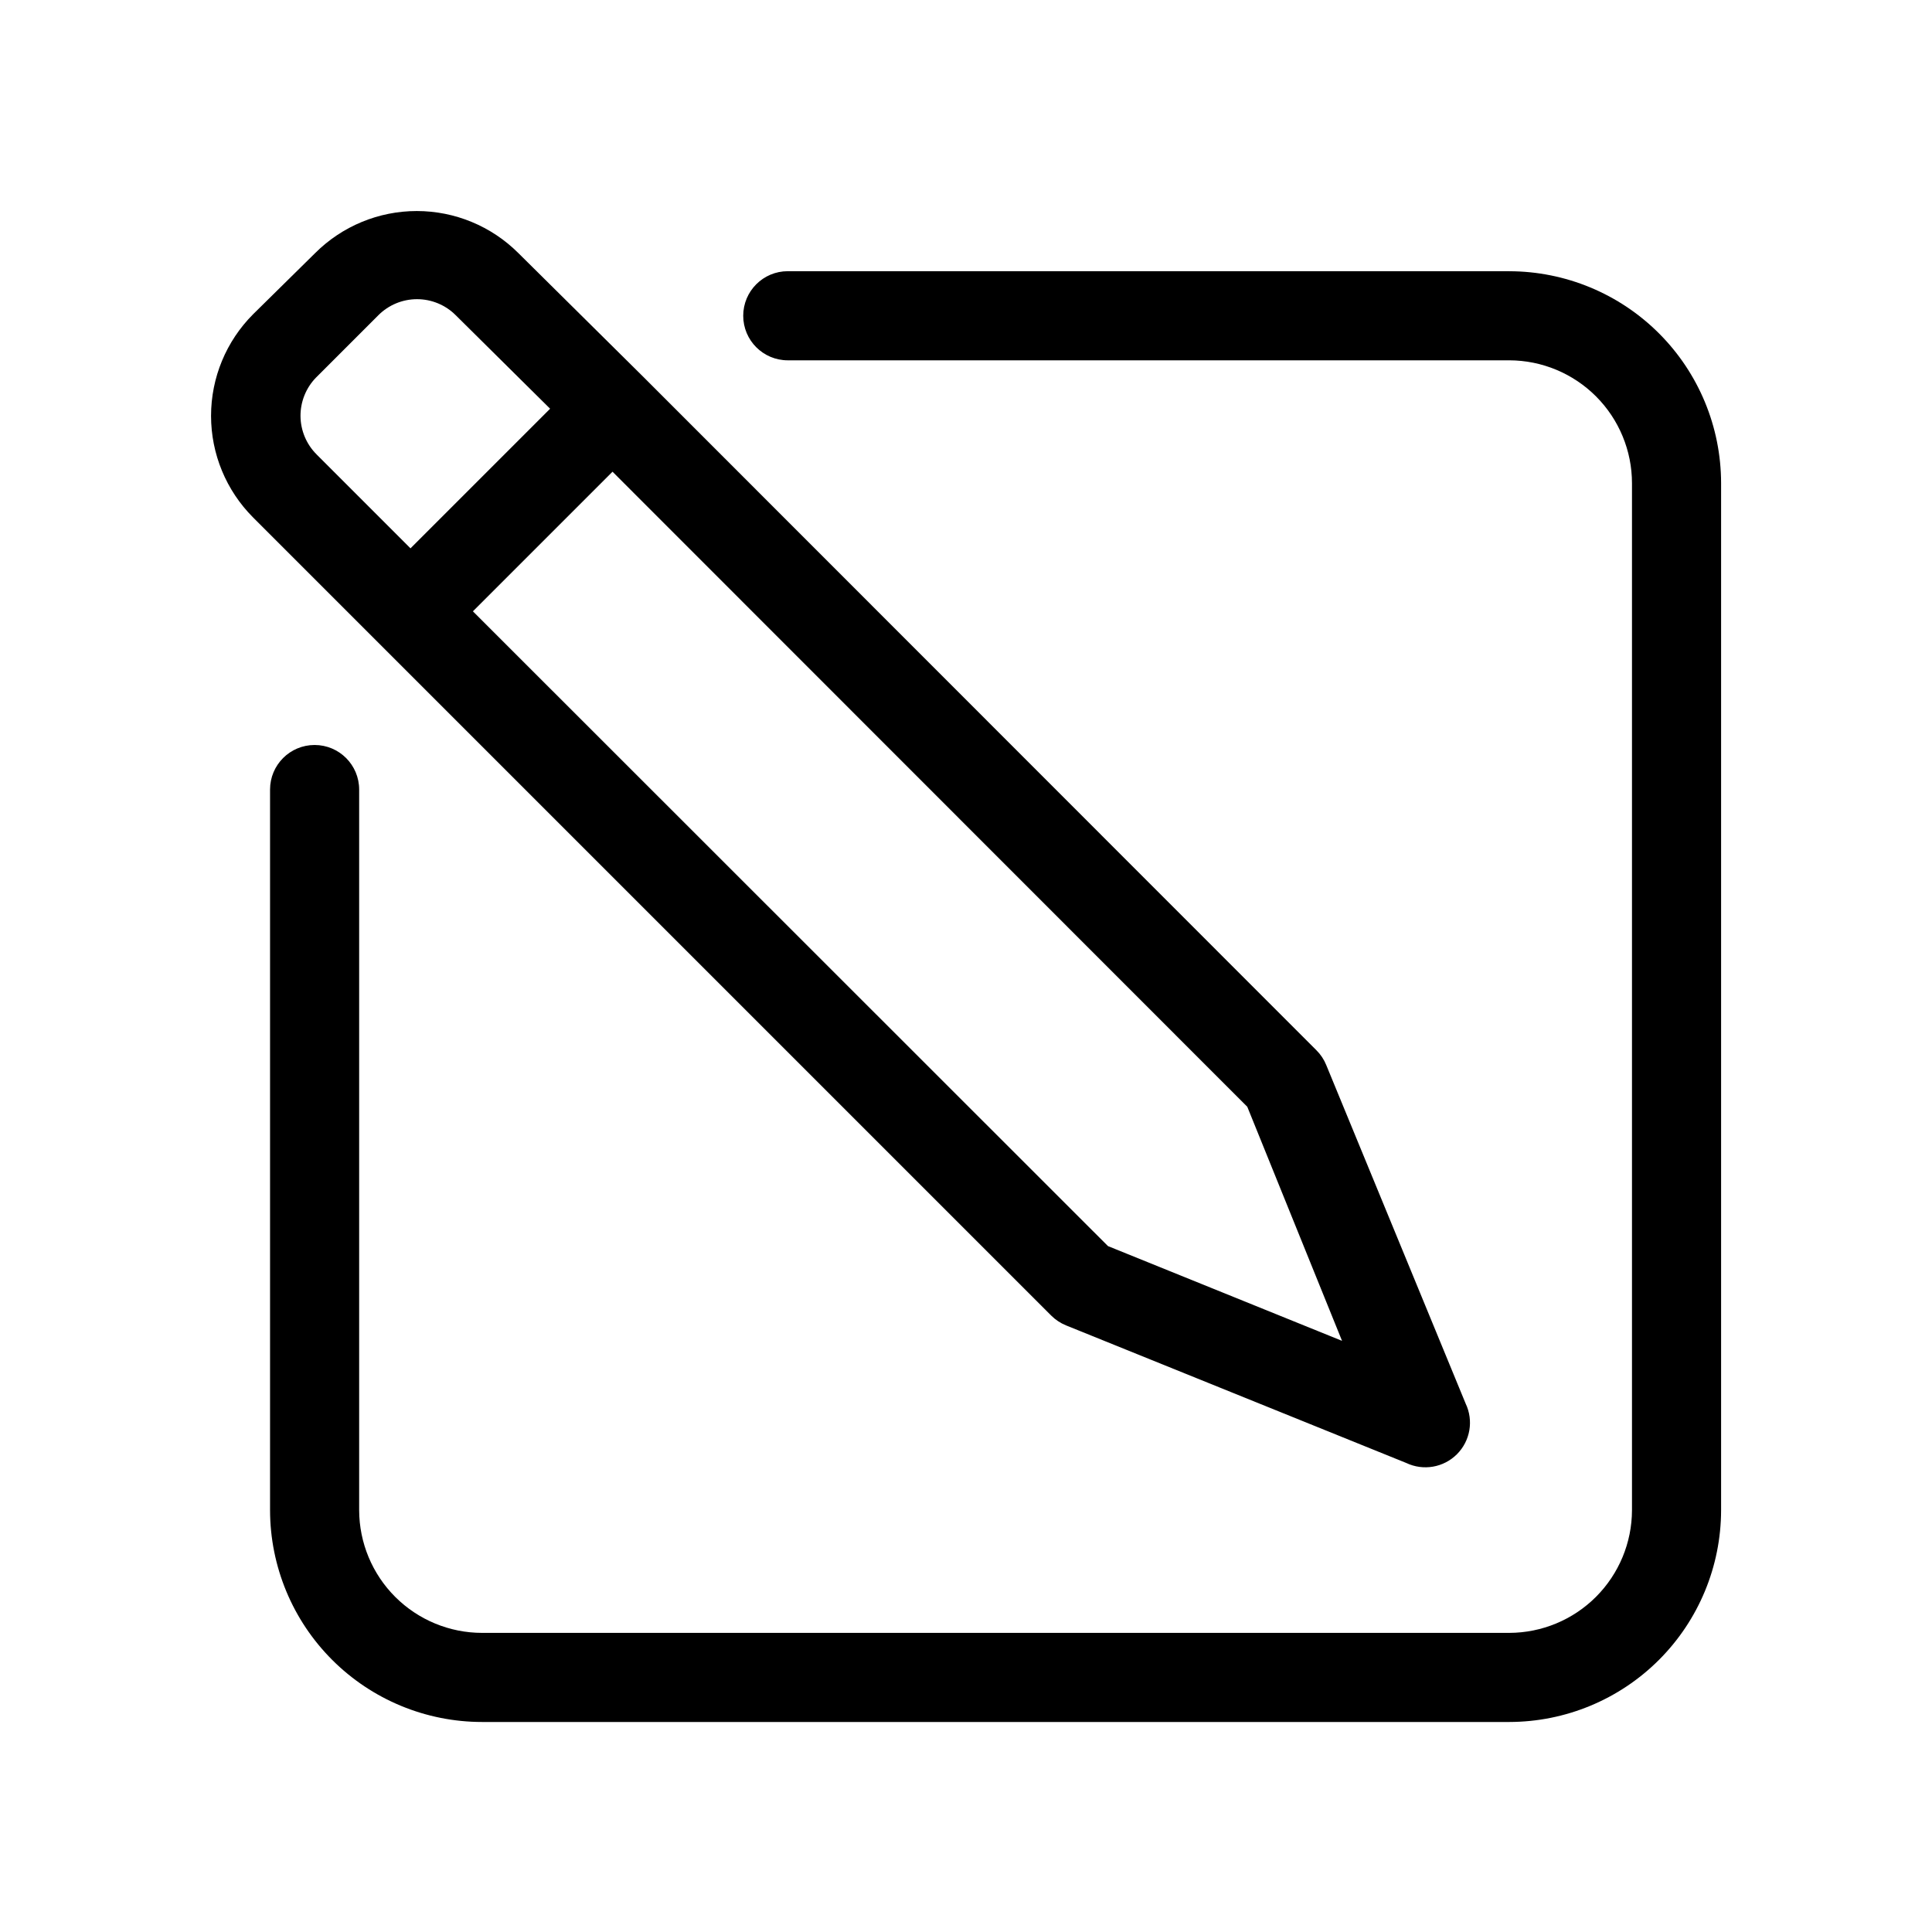 <?xml version="1.0" encoding="UTF-8"?>
<!-- Uploaded to: SVG Repo, www.svgrepo.com, Generator: SVG Repo Mixer Tools -->
<svg fill="#000000" width="800px" height="800px" version="1.1" viewBox="144 144 512 512" xmlns="http://www.w3.org/2000/svg">
 <g>
  <path d="m543.98 215.87h-191.21c-6.519 0-11.809 5.289-11.809 11.809 0 6.523 5.289 11.809 11.809 11.809h191.21c8.633 0.02 16.898 3.465 22.996 9.574 6.094 6.109 9.516 14.387 9.516 23.016v272.14c-0.02 8.617-3.453 16.871-9.543 22.965-6.094 6.094-14.352 9.523-22.969 9.547h-272.21c-8.629 0-16.906-3.426-23.016-9.52s-9.551-14.363-9.574-22.992v-190.98c0-6.519-5.285-11.809-11.809-11.809-6.519 0-11.805 5.289-11.805 11.809v190.98c0.02 14.891 5.949 29.168 16.488 39.691s24.824 16.434 39.715 16.434h272.21c14.879-0.02 29.145-5.938 39.668-16.461 10.52-10.52 16.441-24.785 16.461-39.664v-272.21c-0.02-14.879-5.941-29.145-16.461-39.664-10.523-10.523-24.789-16.441-39.668-16.465z"/>
  <path d="m422.59 492.65c1.125 1.121 2.465 2.004 3.938 2.598l90.133 36.449c4.516 2.156 9.902 1.23 13.441-2.309 3.539-3.539 4.461-8.922 2.305-13.438l-36.922-89.66c-0.59-1.477-1.473-2.816-2.598-3.938l-178.3-178.38-33.219-32.906c-7.144-7.133-16.828-11.141-26.922-11.141-10.098 0-19.777 4.008-26.922 11.141l-16.453 16.215c-7.133 7.144-11.141 16.828-11.141 26.922 0 10.098 4.008 19.781 11.141 26.926zm77.066 6.691-62.031-25.113-168.3-168.22 37-37 168.22 168.3zm-271.9-255.29 16.531-16.531c2.715-2.711 6.398-4.234 10.234-4.234 3.836 0 7.519 1.523 10.234 4.234l25.031 24.797-37 37-24.875-24.875 0.004-0.004c-2.711-2.691-4.246-6.344-4.277-10.16-0.027-3.82 1.453-7.496 4.117-10.227z"/>
 </g>
</svg>
